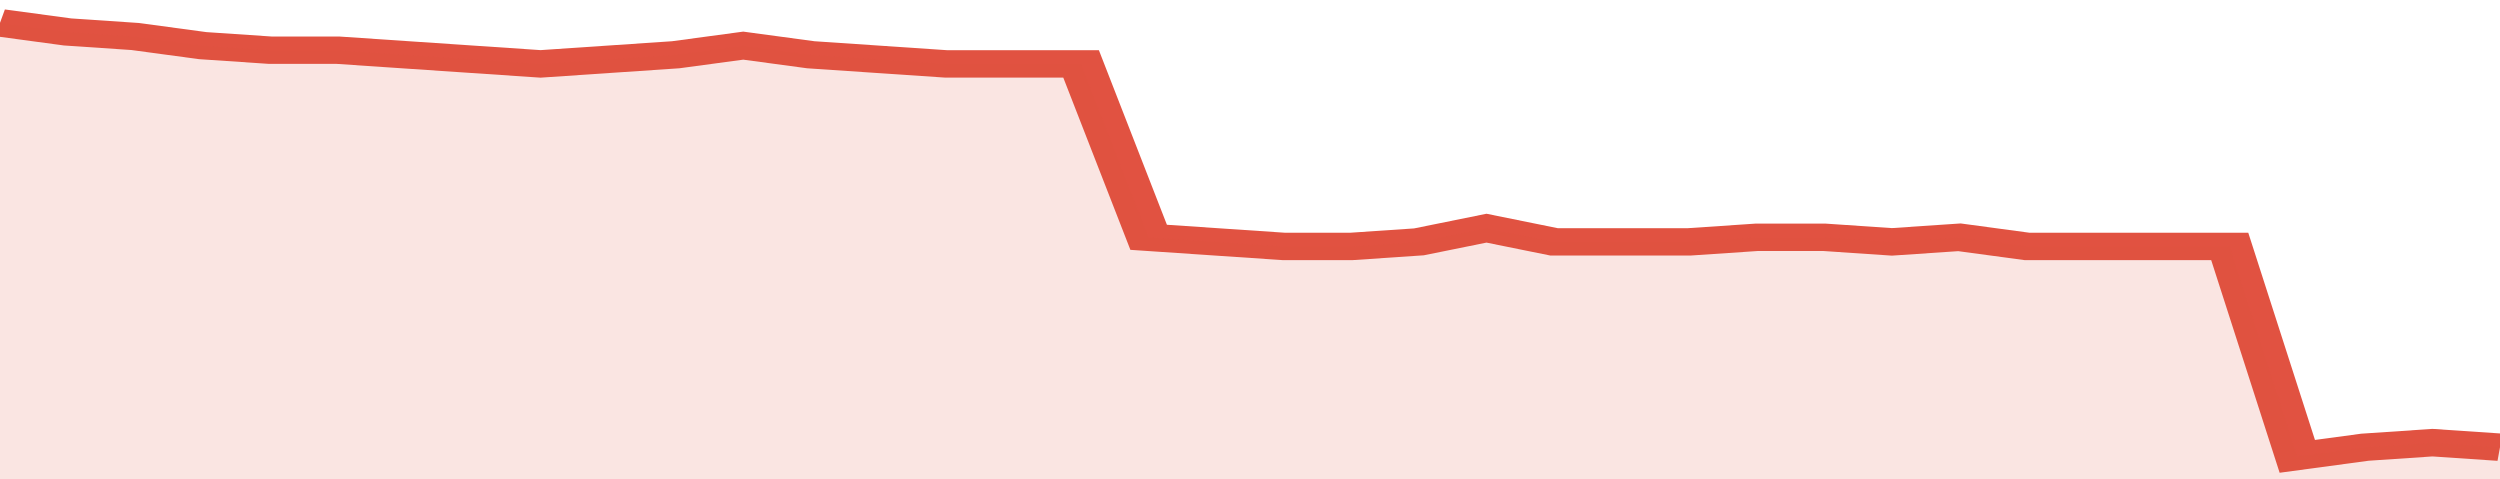 <svg xmlns="http://www.w3.org/2000/svg" viewBox="0 0 333 105" width="120" height="23" preserveAspectRatio="none">
				 <polyline fill="none" stroke="#E15241" stroke-width="6" points="0, 5 9, 7 18, 8 27, 10 36, 11 45, 11 54, 12 63, 13 72, 14 81, 13 90, 12 99, 10 108, 12 117, 13 126, 14 135, 14 144, 14 153, 52 162, 53 171, 54 180, 54 189, 53 198, 50 207, 53 216, 53 225, 53 234, 52 243, 52 252, 53 261, 52 270, 54 279, 54 288, 54 297, 54 306, 100 315, 98 324, 97 333, 98 333, 98 "> </polyline>
				 <polygon fill="#E15241" opacity="0.15" points="0, 105 0, 5 9, 7 18, 8 27, 10 36, 11 45, 11 54, 12 63, 13 72, 14 81, 13 90, 12 99, 10 108, 12 117, 13 126, 14 135, 14 144, 14 153, 52 162, 53 171, 54 180, 54 189, 53 198, 50 207, 53 216, 53 225, 53 234, 52 243, 52 252, 53 261, 52 270, 54 279, 54 288, 54 297, 54 306, 100 315, 98 324, 97 333, 98 333, 105 "></polygon>
			</svg>